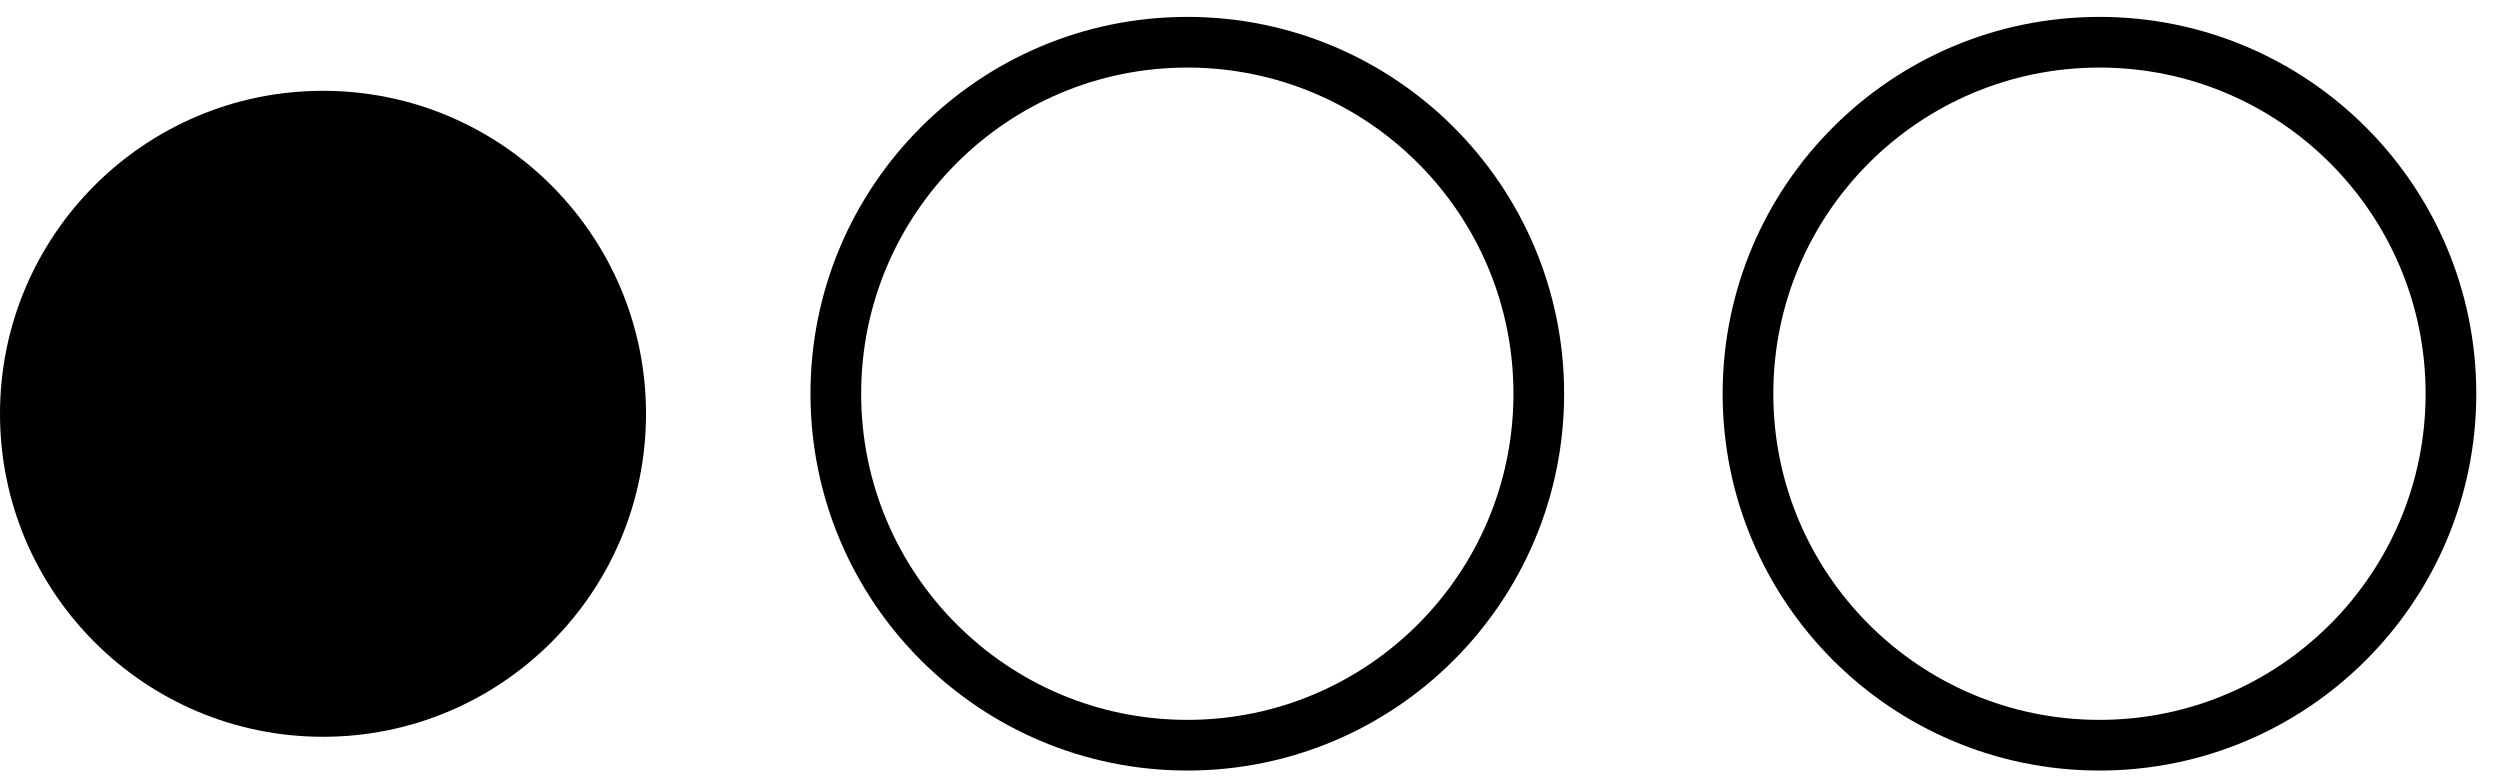 <?xml version="1.0" encoding="UTF-8"?>
<svg xmlns="http://www.w3.org/2000/svg" width="74" height="23" viewBox="0 0 74 23" fill="none">
  <g clip-path="url(#clip0_1409_33)">
    <path d="M9.561 21.809C14.841 21.809 19.122 17.529 19.122 12.248C19.122 6.968 14.841 2.688 9.561 2.688C4.281 2.688 0 6.968 0 12.248C0 17.529 4.281 21.809 9.561 21.809Z" fill="black"></path>
    <path d="M62.144 22.058C67.89 22.058 72.548 17.4 72.548 11.654C72.548 5.908 67.89 1.25 62.144 1.25C56.398 1.25 51.74 5.908 51.74 11.654C51.74 17.4 56.398 22.058 62.144 22.058Z" stroke="black" stroke-width="1.5"></path>
    <path d="M35.144 22.058C40.89 22.058 45.548 17.4 45.548 11.654C45.548 5.908 40.89 1.25 35.144 1.25C29.398 1.25 24.74 5.908 24.74 11.654C24.74 17.4 29.398 22.058 35.144 22.058Z" stroke="black" stroke-width="1.5"></path>
  </g>
  <defs>
    <clipPath id="clip0_1409_33">
      <rect width="73.298" height="22.308" fill="white" transform="translate(0 0.5)"></rect>
    </clipPath>
  </defs>
</svg>
